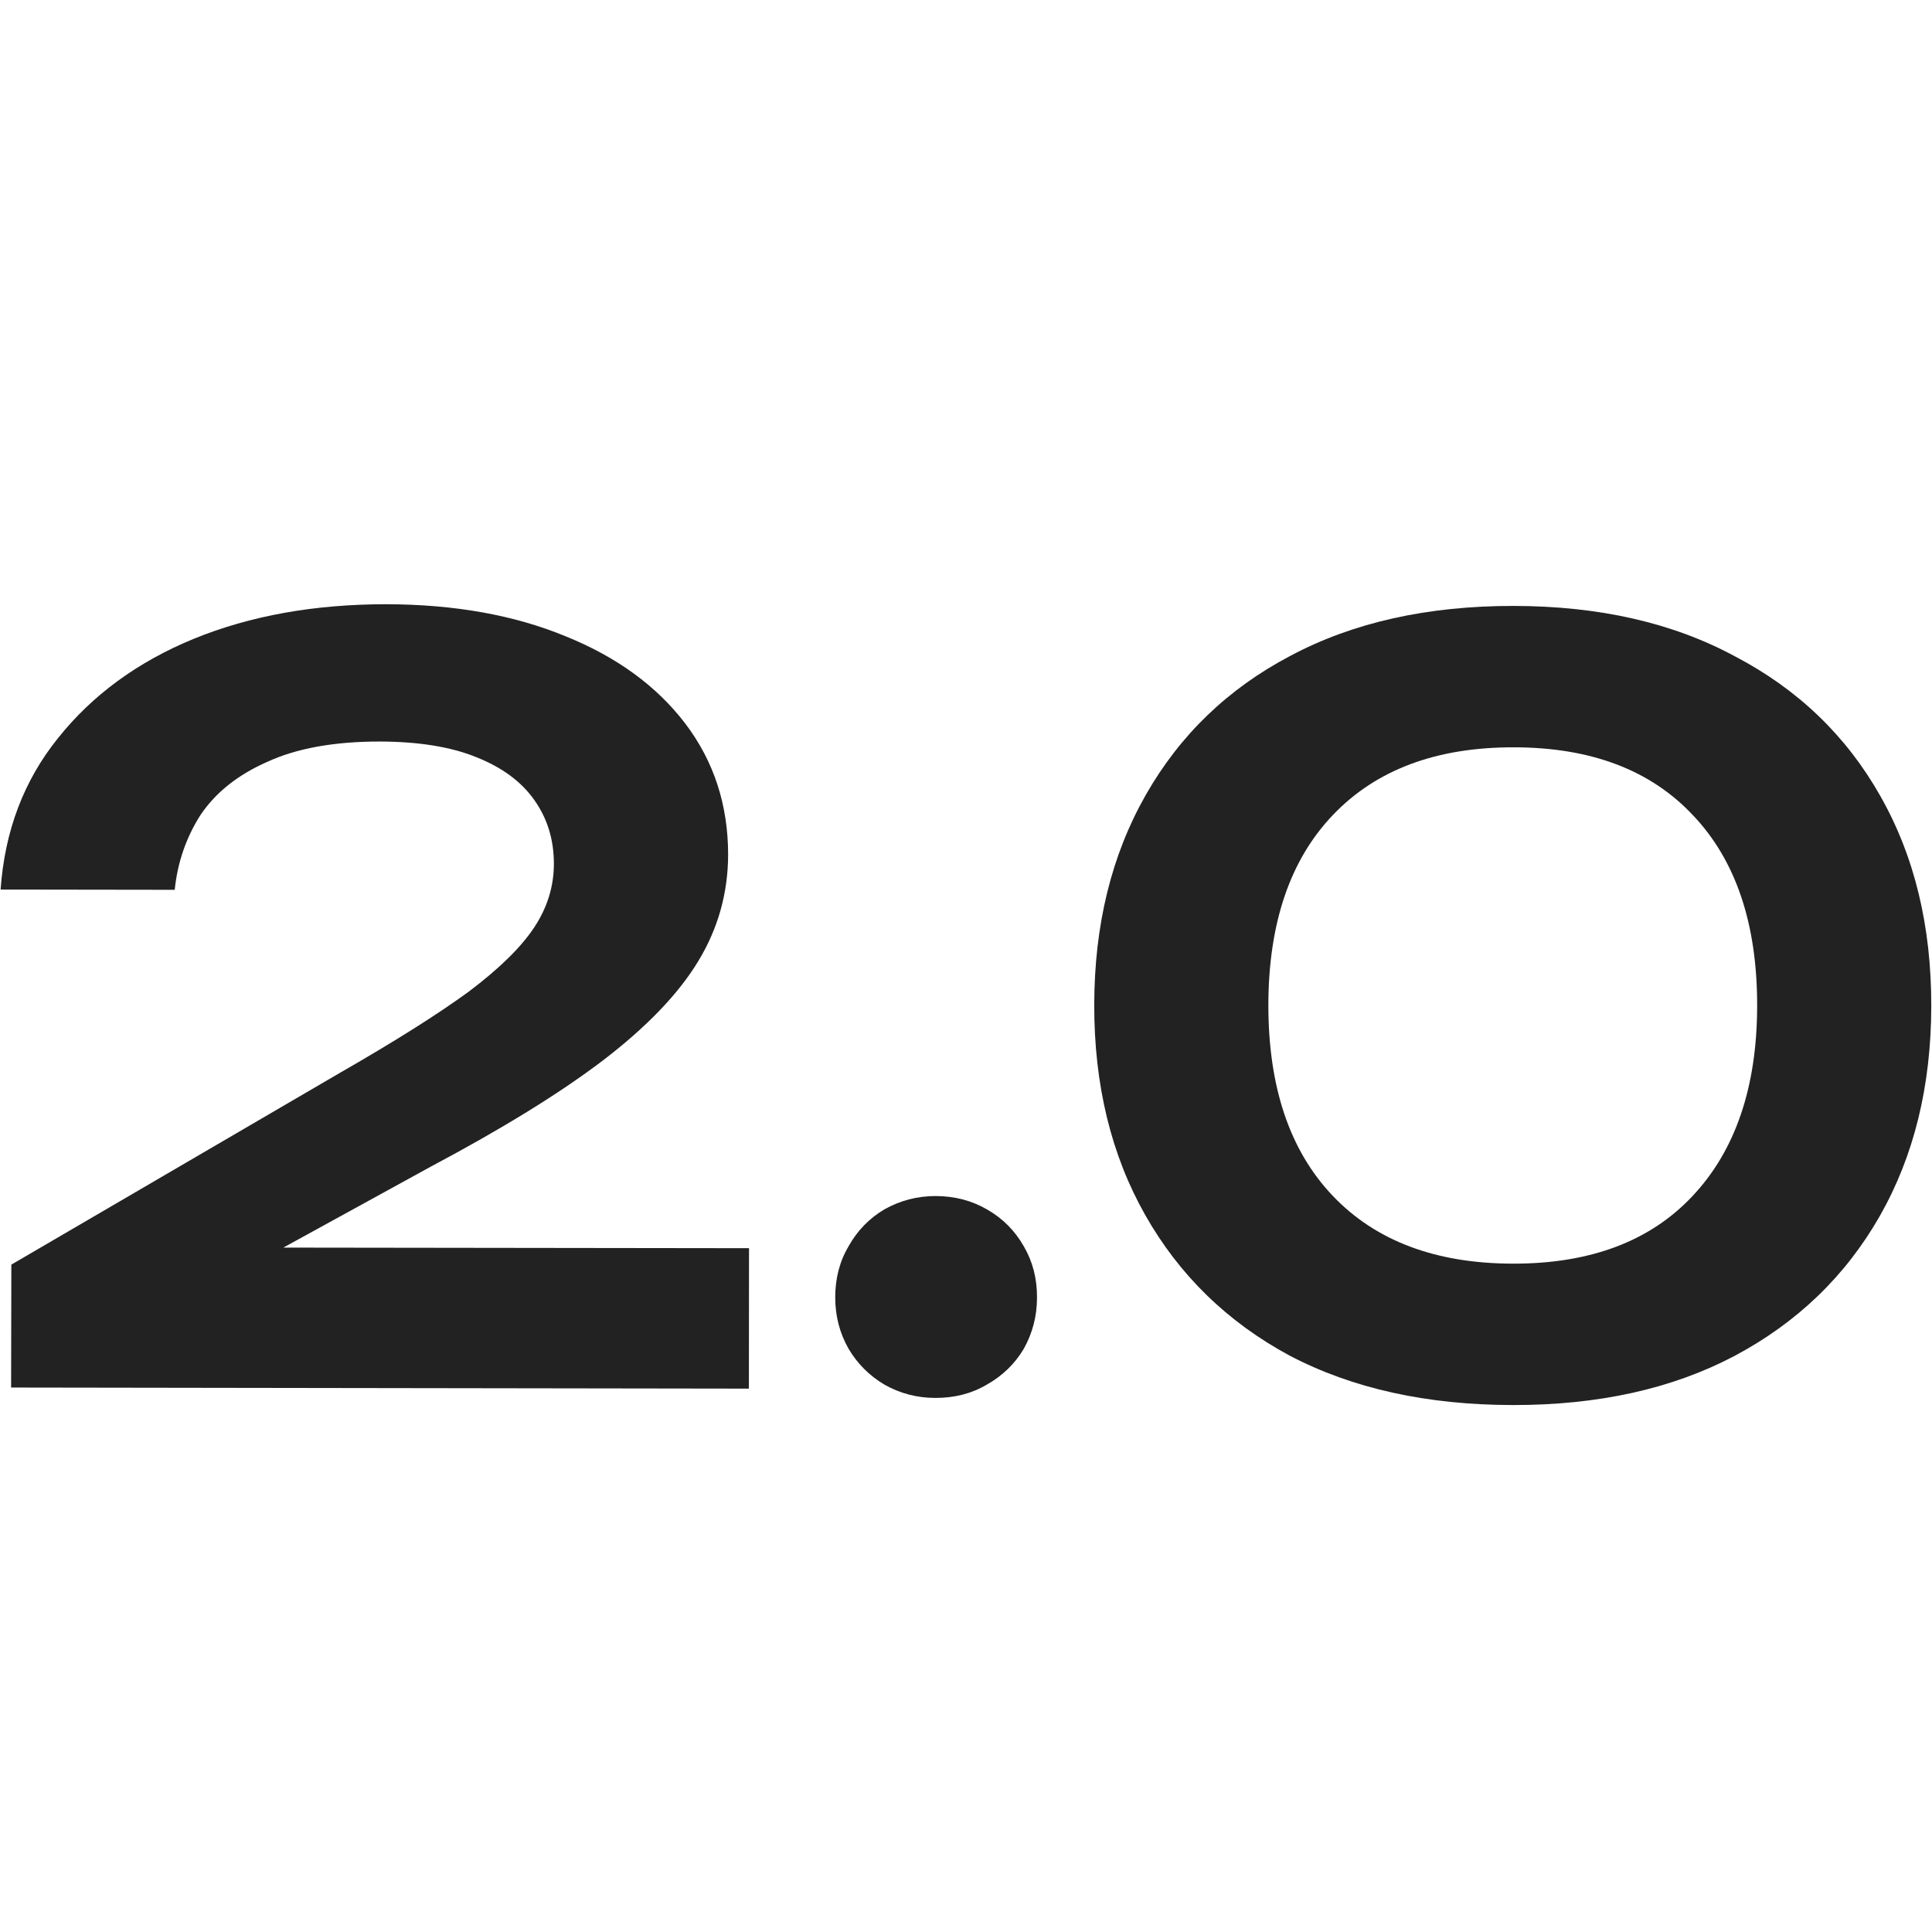 <svg width="16" height="16" viewBox="0 0 16 16" fill="none" xmlns="http://www.w3.org/2000/svg">
  <path
    d="M12.528 11.636C11.815 11.635 11.199 11.499 10.679 11.226C10.164 10.948 9.766 10.56 9.484 10.062C9.202 9.564 9.061 8.984 9.062 8.322C9.063 7.66 9.205 7.081 9.489 6.583C9.772 6.086 10.171 5.702 10.687 5.431C11.207 5.154 11.824 5.017 12.537 5.018C13.244 5.019 13.855 5.158 14.369 5.436C14.889 5.708 15.29 6.093 15.572 6.592C15.855 7.09 15.995 7.67 15.994 8.332C15.993 8.993 15.851 9.573 15.568 10.07C15.284 10.568 14.882 10.955 14.361 11.231C13.846 11.502 13.235 11.637 12.528 11.636ZM12.53 10.465C13.169 10.466 13.664 10.28 14.015 9.907C14.372 9.529 14.551 9.003 14.552 8.33C14.553 7.651 14.375 7.124 14.02 6.751C13.669 6.377 13.175 6.189 12.535 6.189C11.896 6.188 11.398 6.374 11.041 6.747C10.684 7.119 10.505 7.645 10.504 8.324C10.504 9.003 10.681 9.529 11.037 9.903C11.393 10.277 11.89 10.464 12.53 10.465Z"
    fill="#222222" />
  <path
    d="M7.747 11.577C7.595 11.577 7.453 11.54 7.323 11.466C7.199 11.392 7.1 11.293 7.027 11.169C6.953 11.039 6.917 10.897 6.917 10.744C6.917 10.586 6.954 10.445 7.028 10.32C7.101 10.19 7.201 10.088 7.325 10.015C7.455 9.942 7.597 9.905 7.75 9.905C7.908 9.906 8.049 9.943 8.174 10.016C8.304 10.09 8.405 10.192 8.479 10.322C8.552 10.447 8.589 10.588 8.588 10.747C8.588 10.899 8.551 11.041 8.478 11.171C8.404 11.295 8.302 11.394 8.172 11.467C8.047 11.541 7.906 11.577 7.747 11.577Z"
    fill="#222222" />
  <path
    d="M0.005 7.367C0.039 6.881 0.198 6.463 0.481 6.112C0.765 5.756 1.139 5.482 1.603 5.291C2.072 5.099 2.604 5.004 3.198 5.004C3.764 5.005 4.259 5.094 4.683 5.269C5.107 5.44 5.438 5.681 5.675 5.992C5.912 6.304 6.03 6.666 6.03 7.079C6.029 7.395 5.947 7.69 5.782 7.961C5.618 8.232 5.354 8.506 4.992 8.783C4.635 9.054 4.16 9.347 3.565 9.663L1.638 10.721L1.528 10.331L6.203 10.337L6.202 11.5L0.092 11.491L0.094 10.473L2.82 8.882C3.273 8.622 3.626 8.399 3.881 8.213C4.136 8.021 4.317 7.843 4.425 7.679C4.533 7.515 4.587 7.34 4.587 7.153C4.587 6.955 4.534 6.78 4.426 6.627C4.319 6.474 4.158 6.355 3.943 6.27C3.734 6.185 3.468 6.142 3.146 6.141C2.767 6.141 2.456 6.197 2.212 6.31C1.969 6.417 1.785 6.564 1.66 6.75C1.541 6.937 1.47 7.143 1.447 7.369L0.005 7.367Z"
    fill="#222222" />
</svg>

